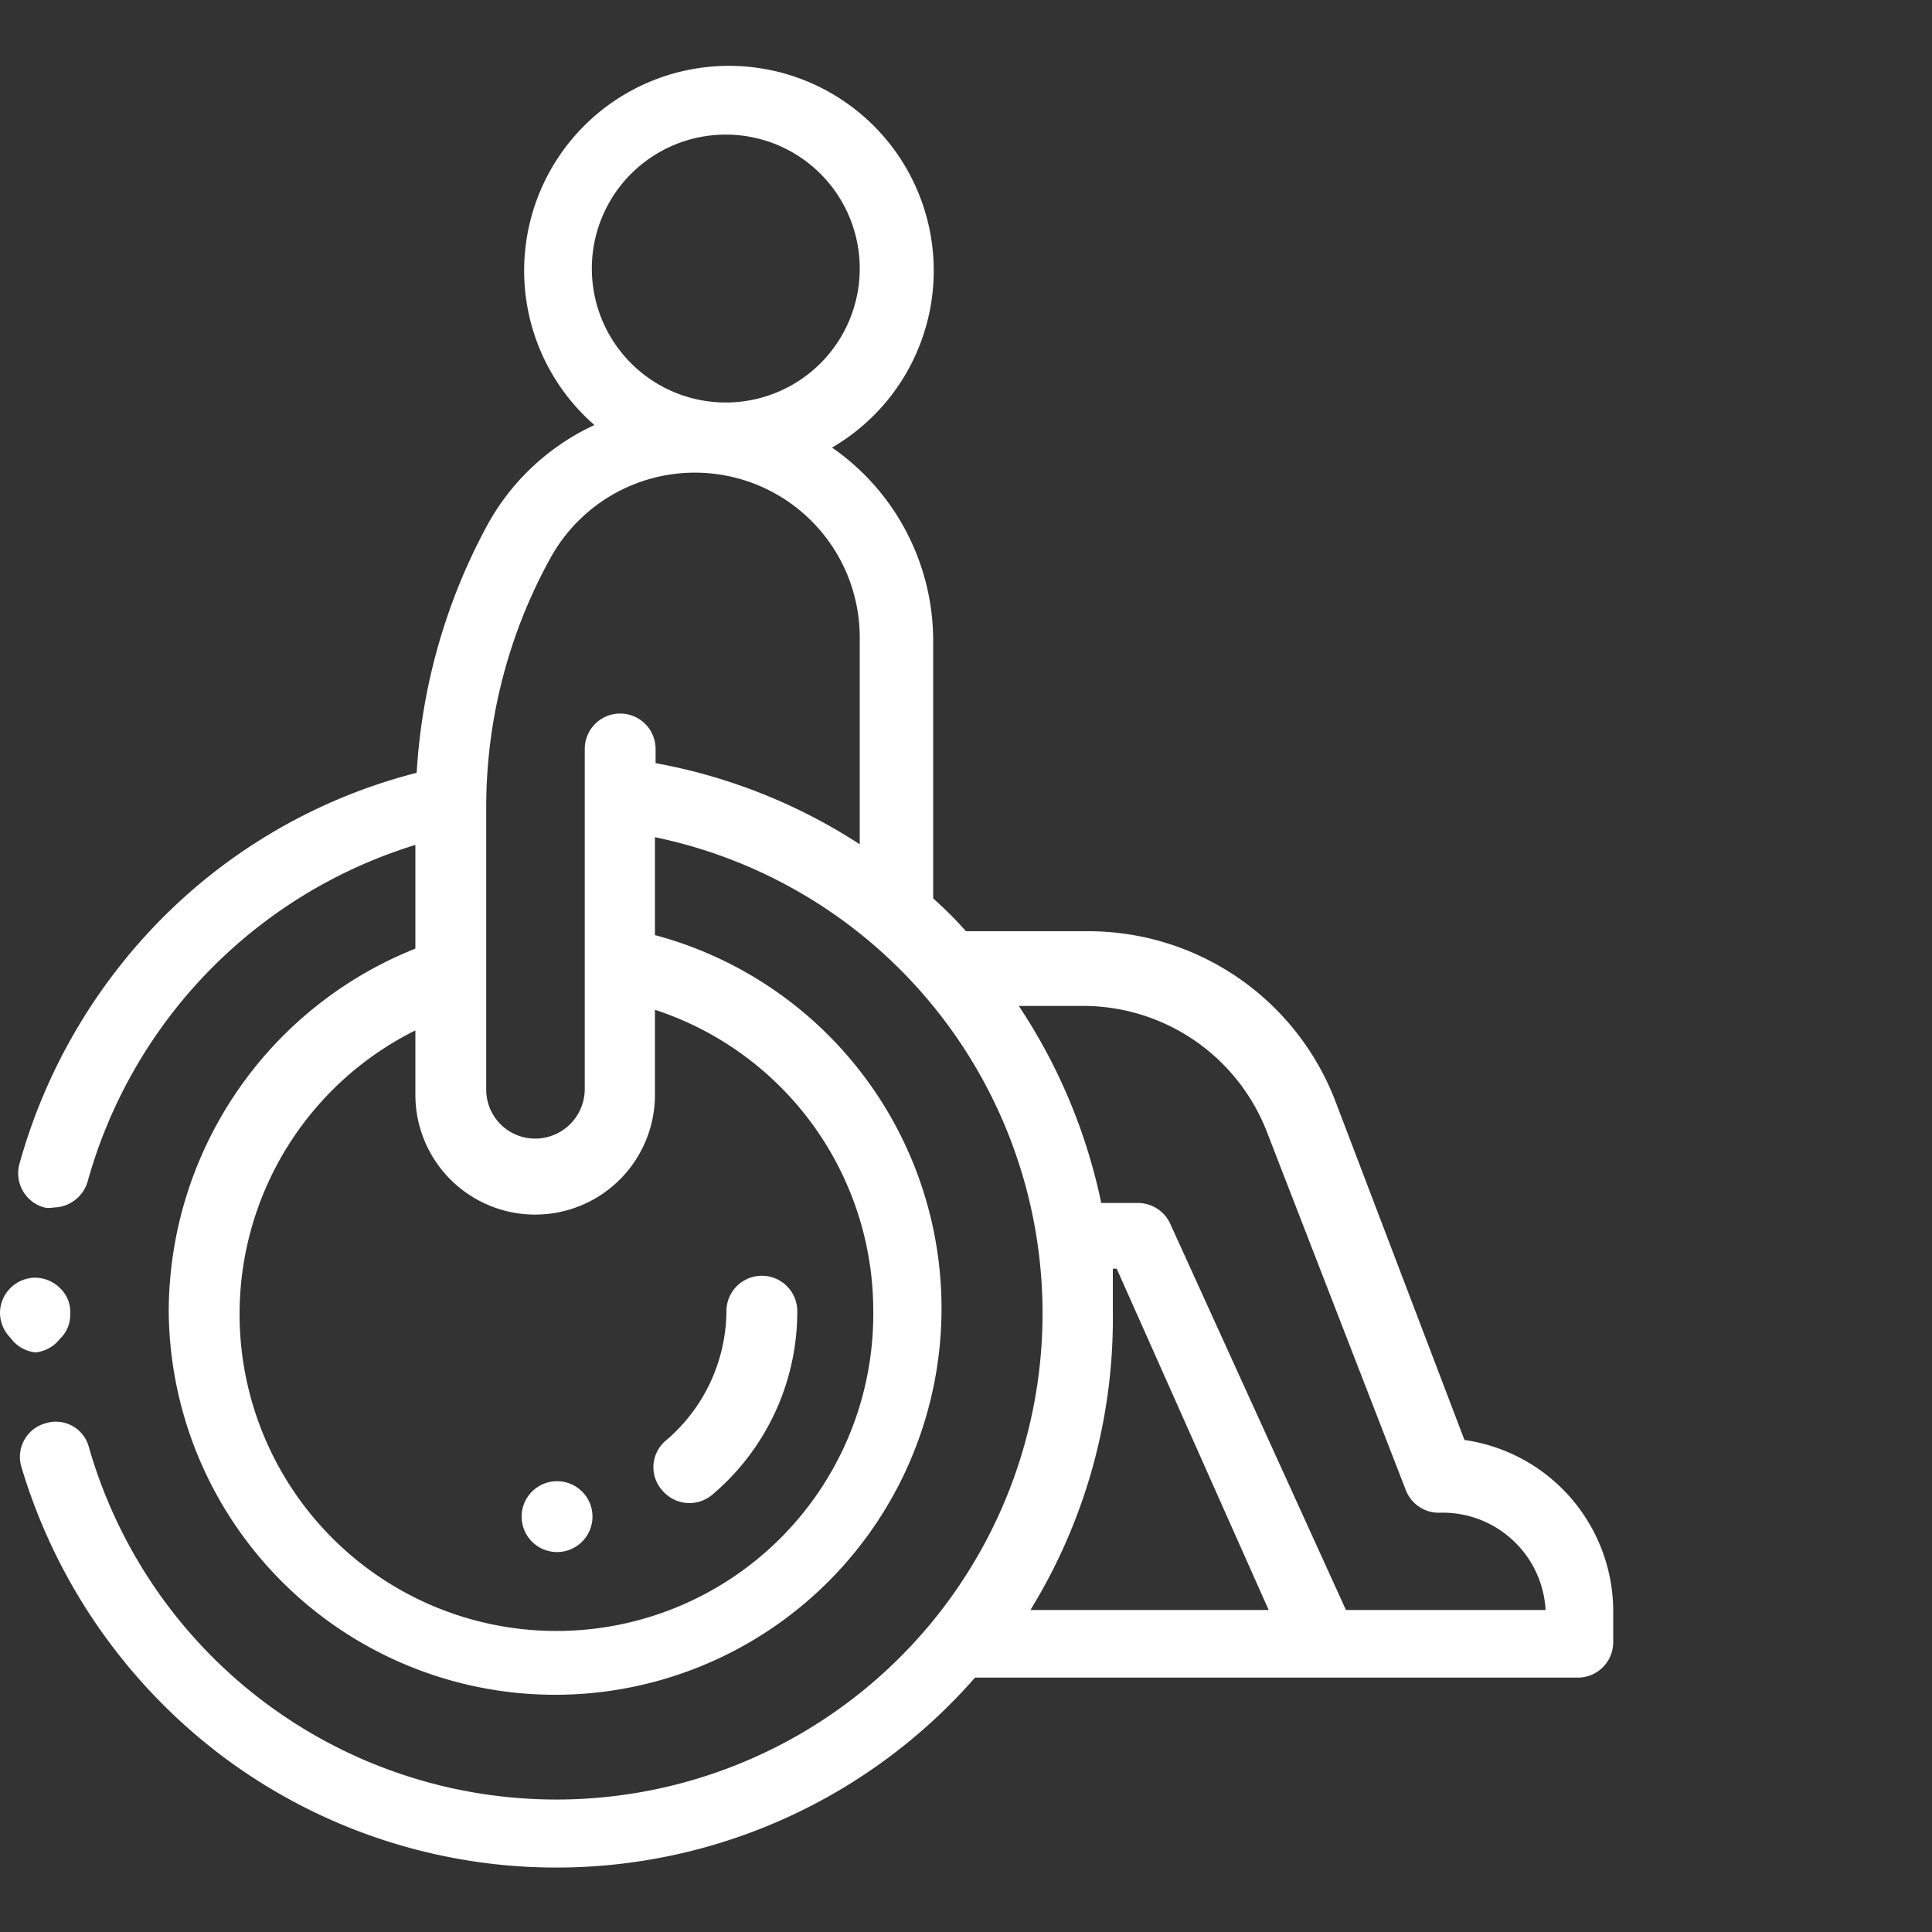 <svg id="Calque_1" data-name="Calque 1" xmlns="http://www.w3.org/2000/svg" viewBox="0 0 30 30"><rect x="0" y="0" width="30" height="30" fill="#333333" stroke="none"/><defs><style>.cls-1{fill:#fff;}</style></defs><title>icon_fauteuil-roulant</title><path class="cls-1" d="M22.74,22.36l-2-5.25a4.11,4.11,0,0,0-3.86-2.65H15a6.14,6.14,0,0,0-.51-.51v-4a3.65,3.65,0,0,0-1.57-3A3.18,3.18,0,1,0,9.23,6.6,3.64,3.64,0,0,0,7.58,8.13,9.2,9.2,0,0,0,6.47,12,8.56,8.56,0,0,0,2.7,14.08a8.72,8.72,0,0,0-2.4,4,.55.55,0,0,0,.39.67.34.34,0,0,0,.14,0,.56.56,0,0,0,.53-.4,7.6,7.6,0,0,1,5.09-5.23v1.61a6.08,6.08,0,0,0-3.83,5.61,6,6,0,1,0,7.55-5.82V13a7.55,7.55,0,1,1-8.79,9.47.53.53,0,0,0-.67-.37.54.54,0,0,0-.38.67A8.76,8.76,0,0,0,3.4,27.23a8.64,8.64,0,0,0,11.74-1.18H24.5a.55.55,0,0,0,.55-.55V25A2.69,2.69,0,0,0,22.74,22.36ZM11.27,2.09A2.08,2.08,0,1,1,9.19,4.17,2.08,2.08,0,0,1,11.27,2.09Zm2.29,18.27A4.92,4.92,0,1,1,6.45,16v1a1.86,1.86,0,1,0,3.72,0V15.68A4.92,4.92,0,0,1,13.56,20.36ZM9.62,11.08a.55.55,0,0,0-.54.55v5.28a.77.77,0,0,1-.77.77.76.76,0,0,1-.76-.77V15.14h0V12.51a8,8,0,0,1,1-3.85,2.56,2.56,0,0,1,4.8,1.25v3.2a8.65,8.65,0,0,0-3.17-1.26v-.22A.55.55,0,0,0,9.62,11.08Zm7.66,9.28c0-.22,0-.44,0-.66h.06L19.7,25H16A8.64,8.64,0,0,0,17.28,20.36ZM20.9,25l-2.73-6a.55.55,0,0,0-.5-.32H17.1a8.73,8.73,0,0,0-1.28-3.06h1a3.06,3.06,0,0,1,2.85,1.95l2.16,5.57a.55.55,0,0,0,.51.35A1.6,1.6,0,0,1,24,25Z"/><path class="cls-1" d="M.93,20.79a.51.51,0,0,0,.16-.38A.51.51,0,0,0,.93,20a.55.55,0,0,0-.38-.16.55.55,0,0,0-.55.55.55.55,0,0,0,.16.38A.55.55,0,0,0,.55,21,.55.55,0,0,0,.93,20.79Z"/><path class="cls-1" d="M10.29,23.15a.55.55,0,0,0,.77.06,3.72,3.72,0,0,0,1.32-2.85.55.55,0,0,0-1.1,0,2.66,2.66,0,0,1-.93,2A.54.54,0,0,0,10.29,23.15Z"/><path class="cls-1" d="M8.65,23h0a.55.55,0,0,0,0,1.1h0a.55.55,0,1,0,0-1.1Z"/></svg>